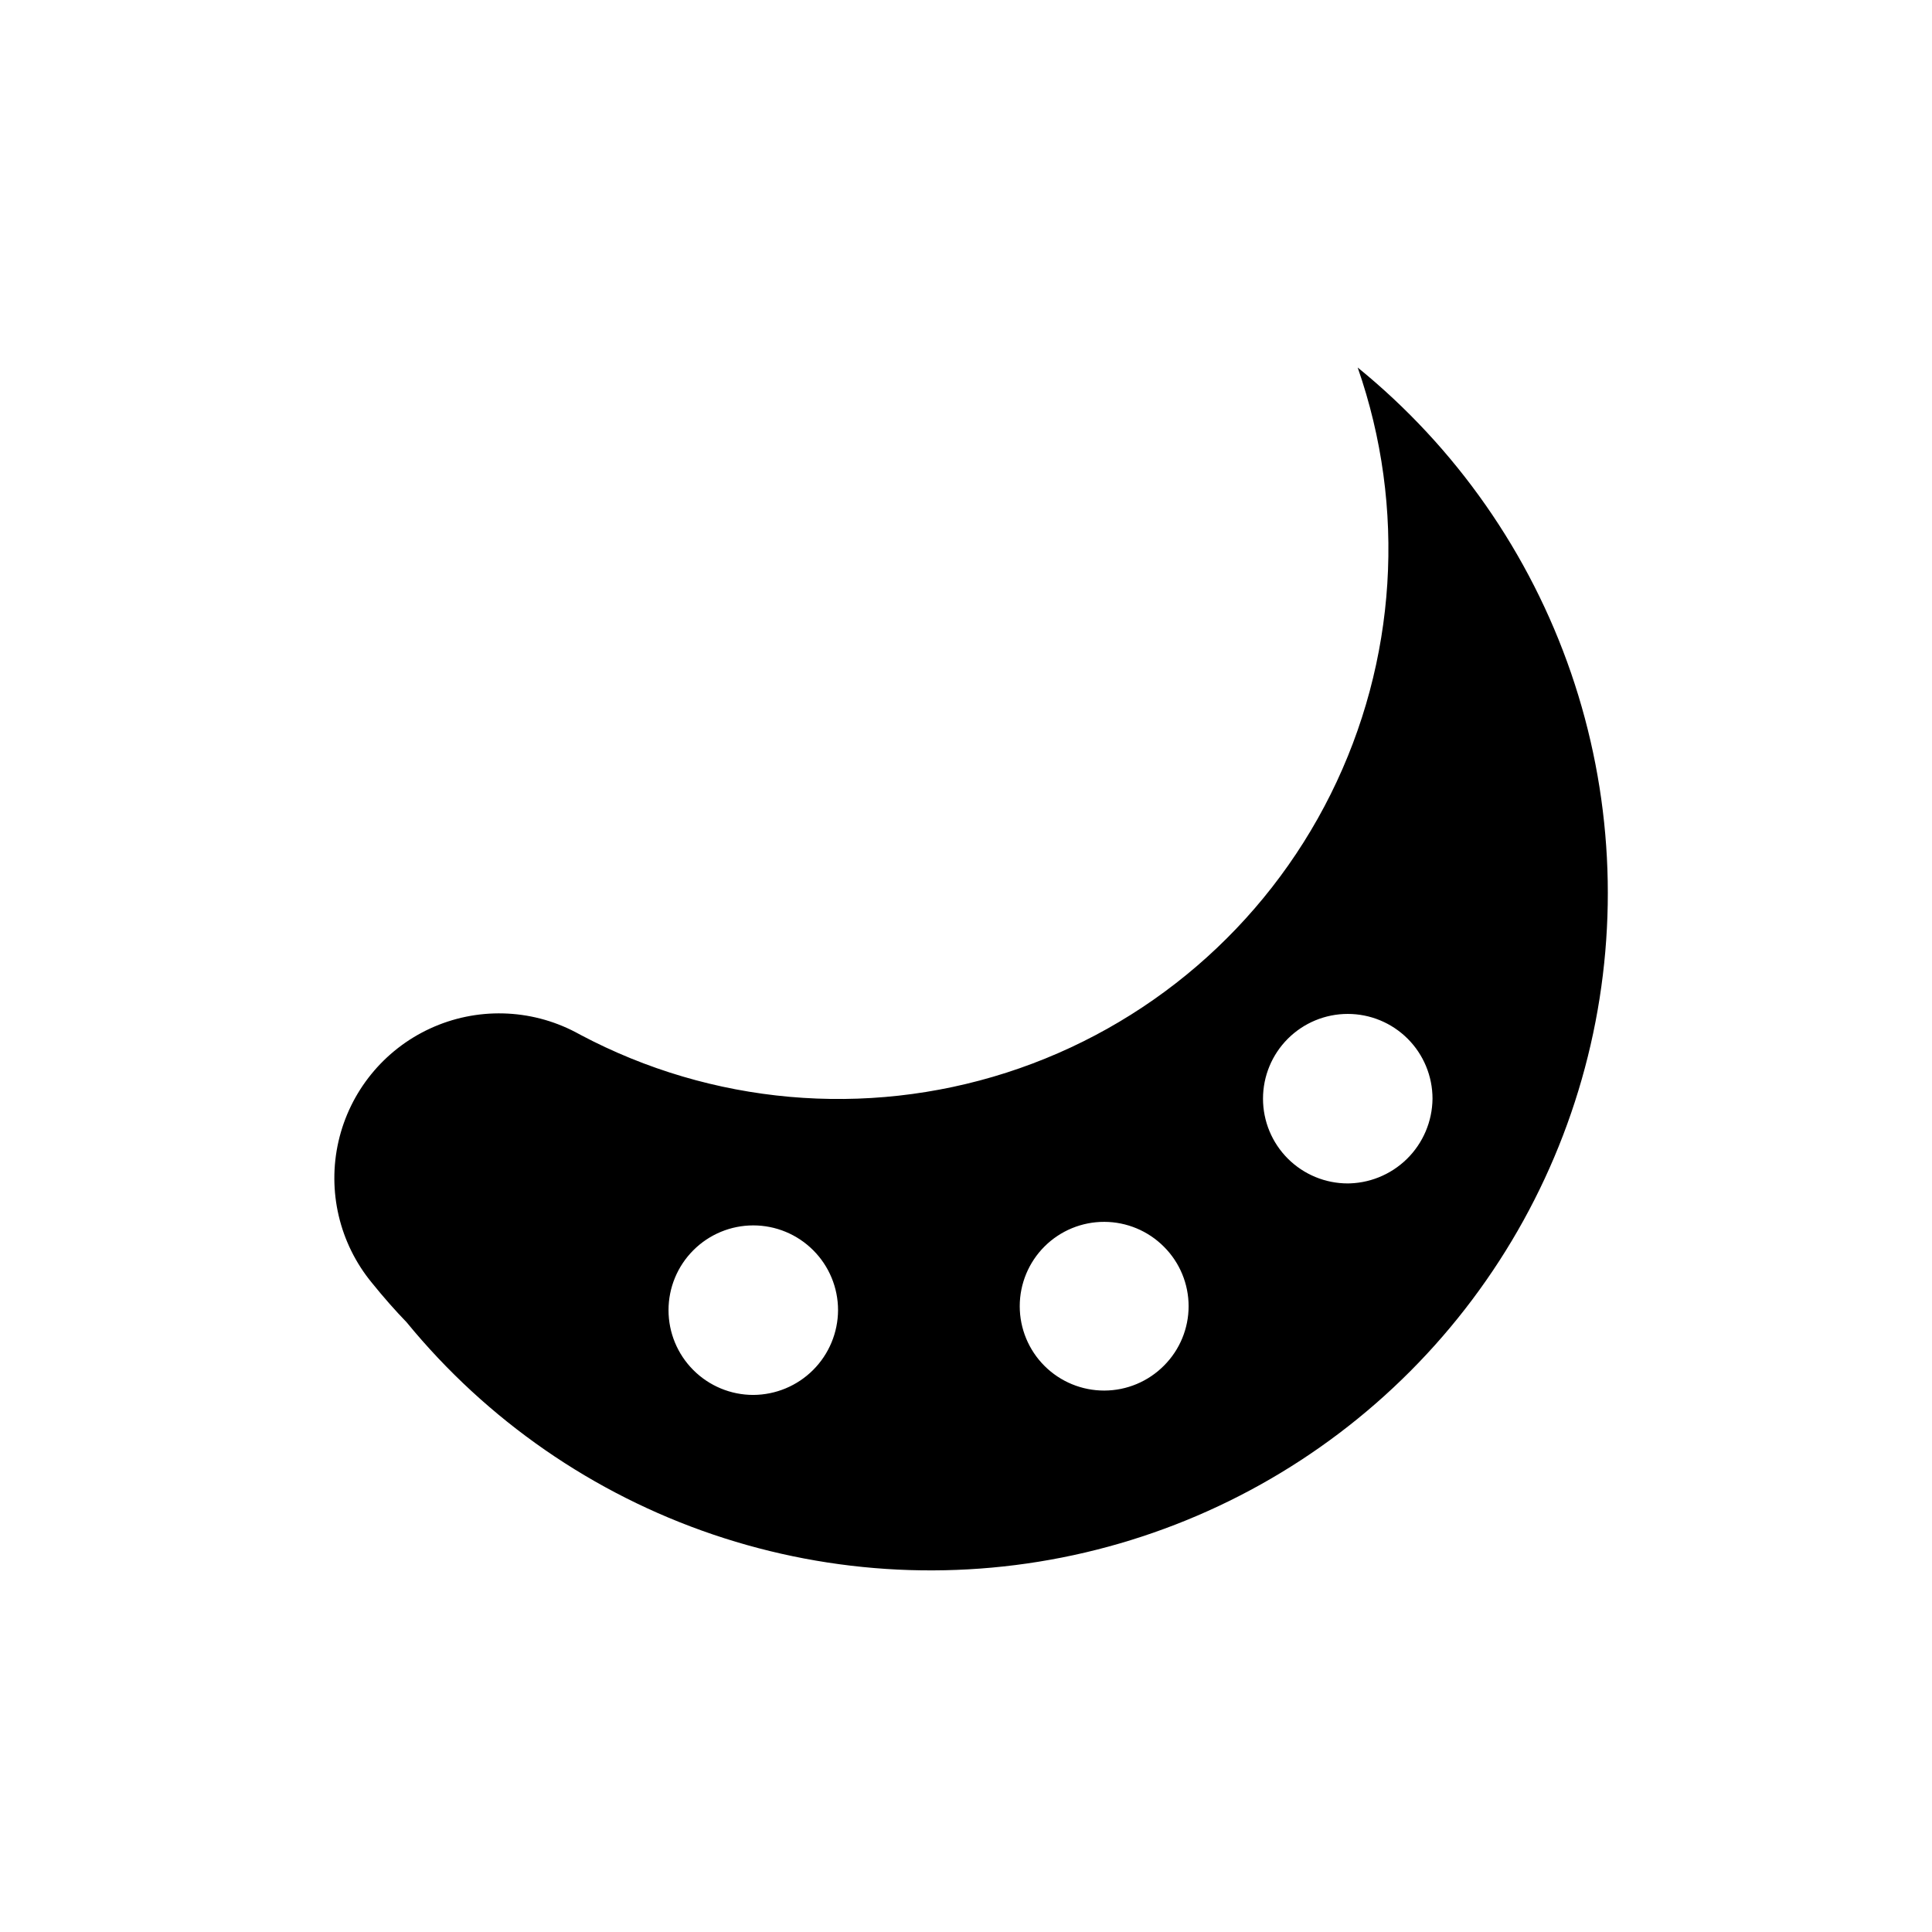 <?xml version="1.0" encoding="UTF-8"?>
<!-- Uploaded to: SVG Find, www.svgrepo.com, Generator: SVG Find Mixer Tools -->
<svg fill="#000000" width="800px" height="800px" version="1.1" viewBox="144 144 512 512" xmlns="http://www.w3.org/2000/svg">
 <path d="m503.8 241.4c12.953 37.109 10.375 77.879-7.152 113.06-17.523 35.184-48.516 61.797-85.938 73.809-37.426 12.012-78.117 8.402-112.84-10.008l-1.363-0.734c-11.996-6.273-26.223-6.633-38.516-0.965-12.293 5.664-21.262 16.715-24.285 29.906-3.019 13.195 0.246 27.047 8.852 37.496 3.043 3.777 6.191 7.348 9.238 10.496h-0.004c21.273 25.953 49.391 45.426 81.168 56.203 31.777 10.777 65.941 12.43 98.609 4.773 32.668-7.66 62.539-24.32 86.215-48.098 23.68-23.777 40.219-53.715 47.738-86.414 7.523-32.703 5.727-66.859-5.184-98.59-10.91-31.73-30.496-59.77-56.535-80.934zm-160.17 272.27c-5.961 0-11.672-2.367-15.883-6.582-4.215-4.211-6.582-9.922-6.582-15.879 0-5.961 2.367-11.672 6.582-15.883 4.211-4.215 9.922-6.582 15.883-6.582 5.957 0 11.668 2.367 15.879 6.582 4.215 4.211 6.582 9.922 6.582 15.883-0.027 5.945-2.402 11.645-6.609 15.852s-9.906 6.582-15.852 6.609zm108.84-7.769c-4.184 4.219-9.875 6.598-15.812 6.613-5.941 0.016-11.645-2.332-15.848-6.527-4.207-4.195-6.57-9.891-6.57-15.828 0-5.941 2.363-11.637 6.57-15.832 4.203-4.191 9.906-6.543 15.848-6.523 5.938 0.016 11.629 2.394 15.812 6.609 4.176 4.176 6.523 9.84 6.523 15.746s-2.348 11.57-6.523 15.742zm48.703-48.281h-0.004c-5.957 0-11.668-2.367-15.883-6.578-4.211-4.211-6.578-9.926-6.578-15.883 0-5.957 2.367-11.672 6.578-15.883 4.215-4.211 9.926-6.578 15.883-6.578 5.957 0 11.672 2.367 15.883 6.578 4.211 4.211 6.578 9.926 6.578 15.883-0.055 6.031-2.512 11.793-6.824 16.008-4.312 4.215-10.129 6.539-16.16 6.453z"/>
</svg>